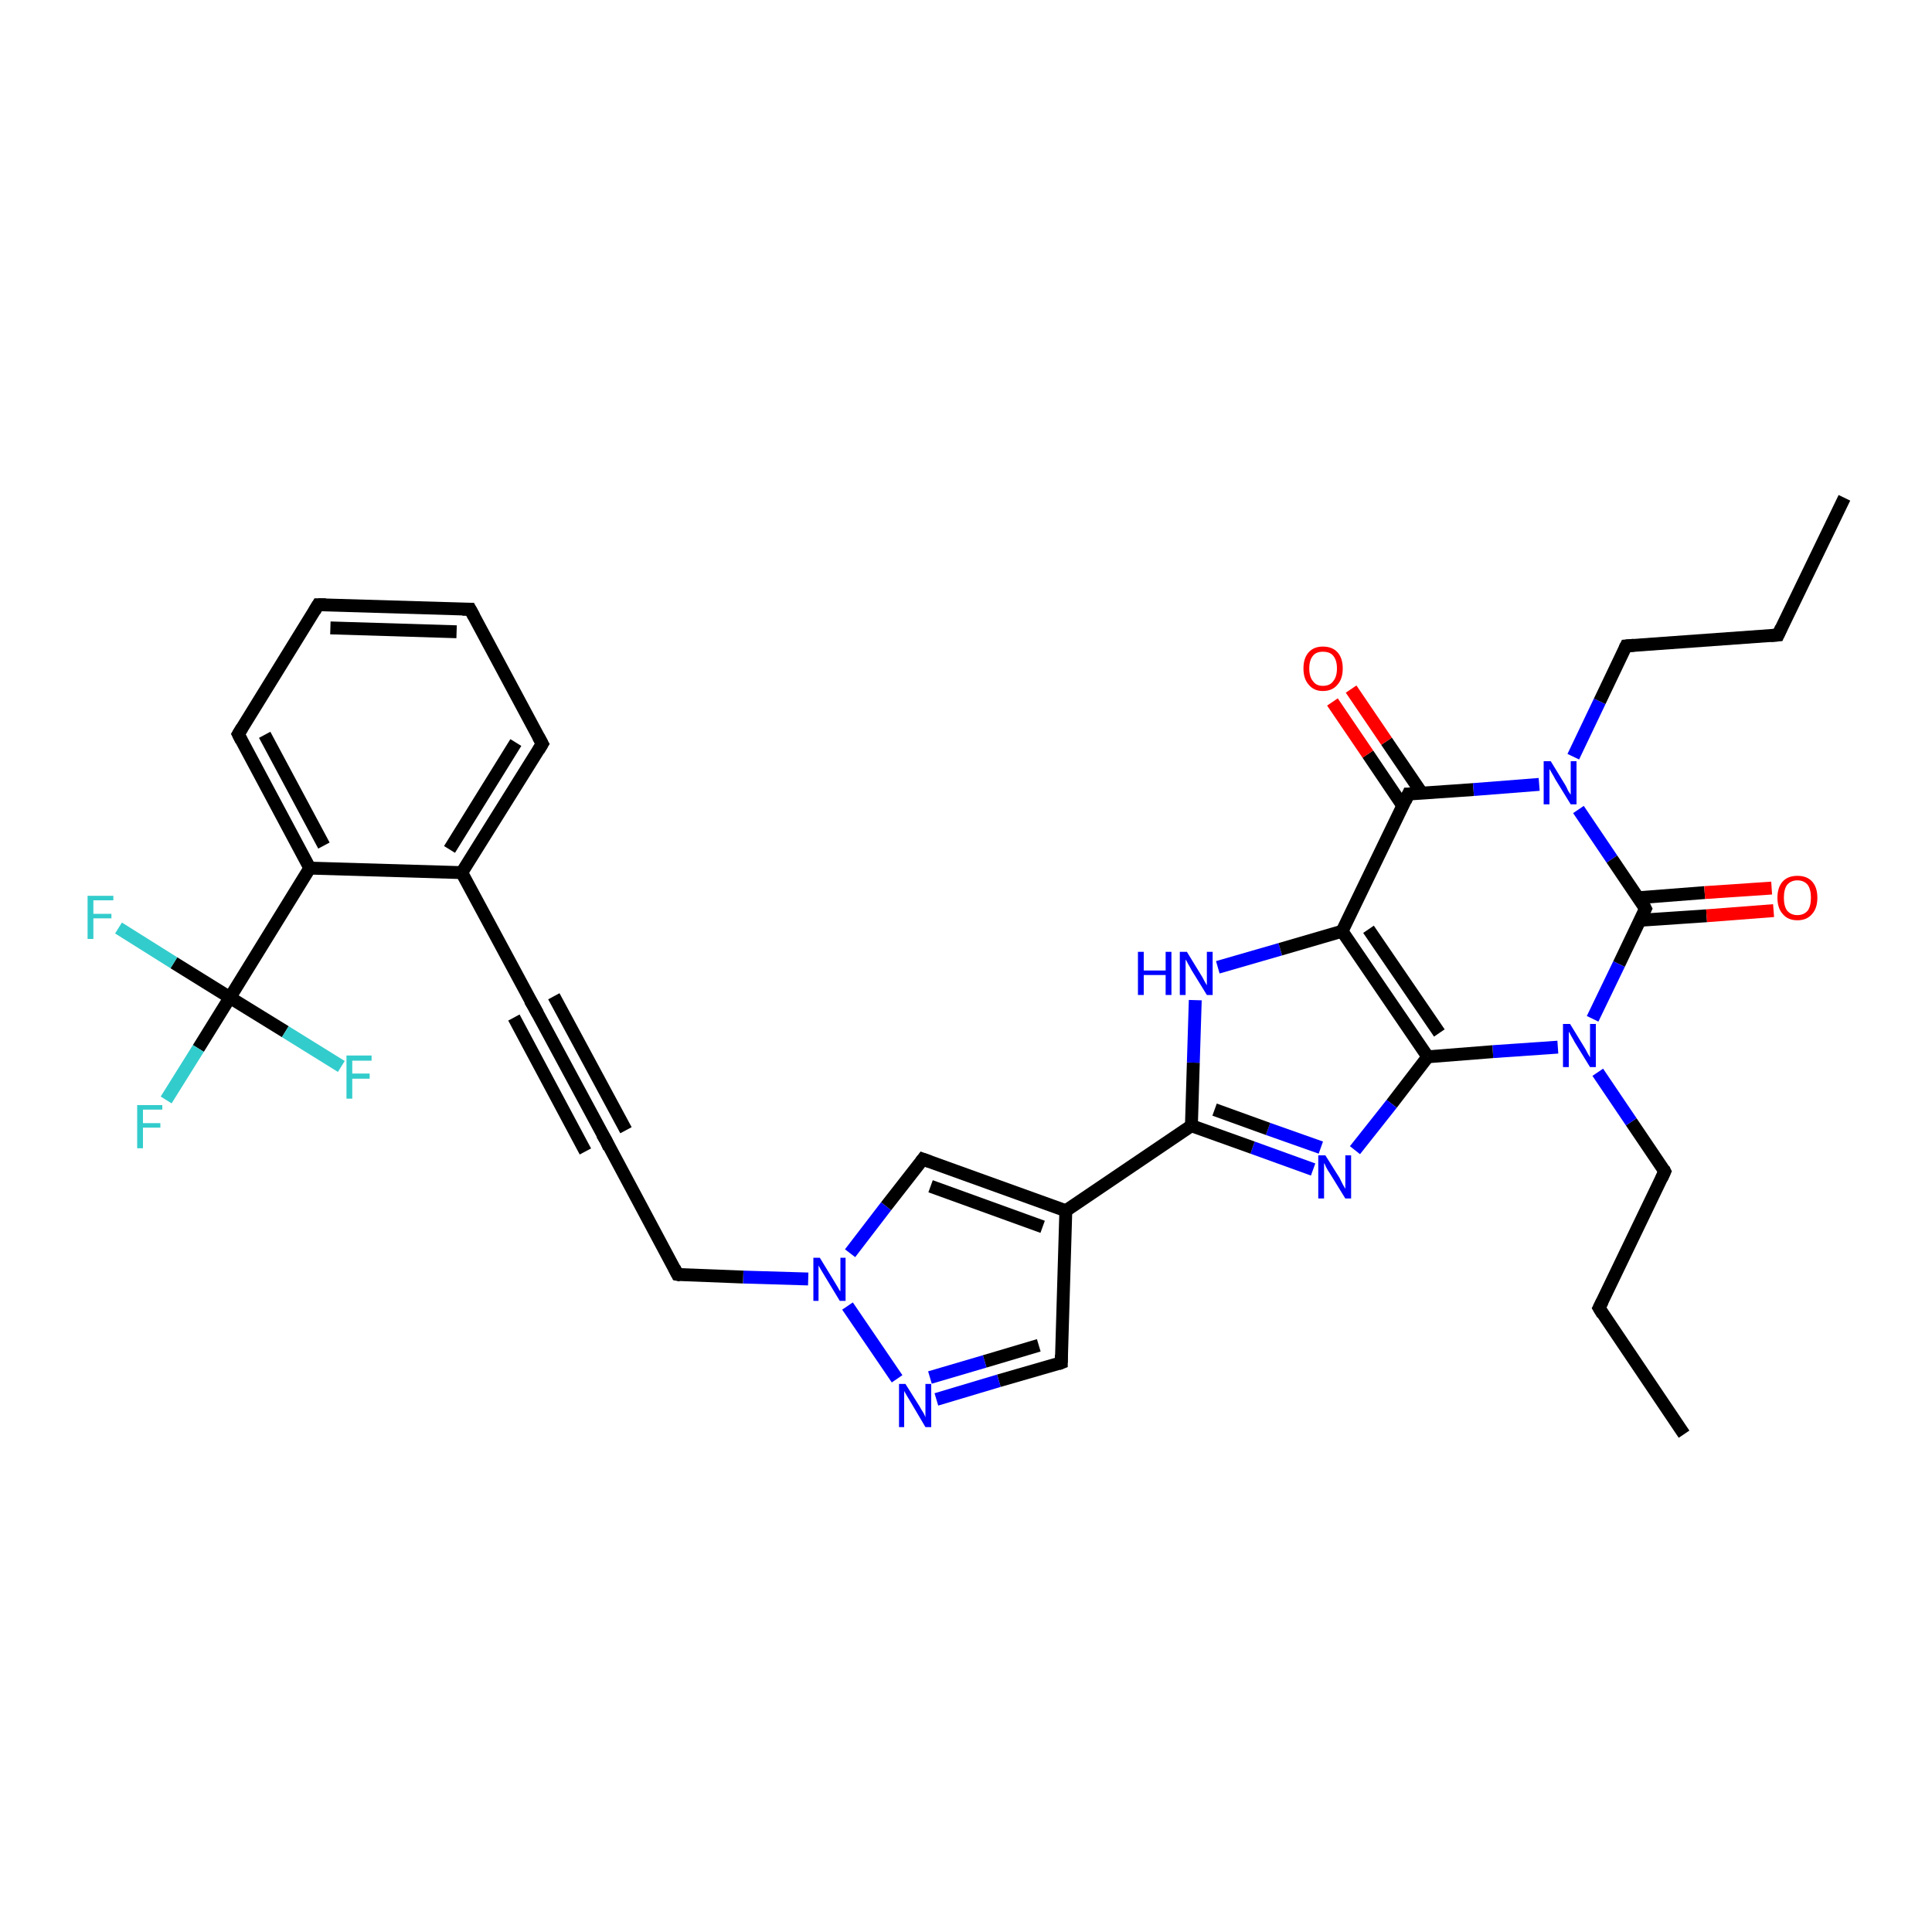 <?xml version='1.0' encoding='iso-8859-1'?>
<svg version='1.1' baseProfile='full'
              xmlns='http://www.w3.org/2000/svg'
                      xmlns:rdkit='http://www.rdkit.org/xml'
                      xmlns:xlink='http://www.w3.org/1999/xlink'
                  xml:space='preserve'
width='300px' height='300px' viewBox='0 0 300 300'>
<!-- END OF HEADER -->
<rect style='opacity:1.0;fill:#FFFFFF;stroke:none' width='300.0' height='300.0' x='0.0' y='0.0'> </rect>
<path class='bond-0 atom-0 atom-1' d='M 261.5,222.7 L 248.3,203.1' style='fill:none;fill-rule:evenodd;stroke:#000000;stroke-width:2.0px;stroke-linecap:butt;stroke-linejoin:miter;stroke-opacity:1' />
<path class='bond-1 atom-1 atom-2' d='M 248.3,203.1 L 258.5,181.9' style='fill:none;fill-rule:evenodd;stroke:#000000;stroke-width:2.0px;stroke-linecap:butt;stroke-linejoin:miter;stroke-opacity:1' />
<path class='bond-2 atom-2 atom-3' d='M 258.5,181.9 L 253.3,174.2' style='fill:none;fill-rule:evenodd;stroke:#000000;stroke-width:2.0px;stroke-linecap:butt;stroke-linejoin:miter;stroke-opacity:1' />
<path class='bond-2 atom-2 atom-3' d='M 253.3,174.2 L 248.1,166.5' style='fill:none;fill-rule:evenodd;stroke:#0000FF;stroke-width:2.0px;stroke-linecap:butt;stroke-linejoin:miter;stroke-opacity:1' />
<path class='bond-3 atom-3 atom-4' d='M 241.9,162.6 L 231.8,163.3' style='fill:none;fill-rule:evenodd;stroke:#0000FF;stroke-width:2.0px;stroke-linecap:butt;stroke-linejoin:miter;stroke-opacity:1' />
<path class='bond-3 atom-3 atom-4' d='M 231.8,163.3 L 221.7,164.1' style='fill:none;fill-rule:evenodd;stroke:#000000;stroke-width:2.0px;stroke-linecap:butt;stroke-linejoin:miter;stroke-opacity:1' />
<path class='bond-4 atom-4 atom-5' d='M 221.7,164.1 L 216.1,171.4' style='fill:none;fill-rule:evenodd;stroke:#000000;stroke-width:2.0px;stroke-linecap:butt;stroke-linejoin:miter;stroke-opacity:1' />
<path class='bond-4 atom-4 atom-5' d='M 216.1,171.4 L 210.4,178.6' style='fill:none;fill-rule:evenodd;stroke:#0000FF;stroke-width:2.0px;stroke-linecap:butt;stroke-linejoin:miter;stroke-opacity:1' />
<path class='bond-5 atom-5 atom-6' d='M 203.9,181.6 L 194.5,178.2' style='fill:none;fill-rule:evenodd;stroke:#0000FF;stroke-width:2.0px;stroke-linecap:butt;stroke-linejoin:miter;stroke-opacity:1' />
<path class='bond-5 atom-5 atom-6' d='M 194.5,178.2 L 185.0,174.8' style='fill:none;fill-rule:evenodd;stroke:#000000;stroke-width:2.0px;stroke-linecap:butt;stroke-linejoin:miter;stroke-opacity:1' />
<path class='bond-5 atom-5 atom-6' d='M 205.1,178.2 L 196.9,175.3' style='fill:none;fill-rule:evenodd;stroke:#0000FF;stroke-width:2.0px;stroke-linecap:butt;stroke-linejoin:miter;stroke-opacity:1' />
<path class='bond-5 atom-5 atom-6' d='M 196.9,175.3 L 188.6,172.3' style='fill:none;fill-rule:evenodd;stroke:#000000;stroke-width:2.0px;stroke-linecap:butt;stroke-linejoin:miter;stroke-opacity:1' />
<path class='bond-6 atom-6 atom-7' d='M 185.0,174.8 L 185.3,165.0' style='fill:none;fill-rule:evenodd;stroke:#000000;stroke-width:2.0px;stroke-linecap:butt;stroke-linejoin:miter;stroke-opacity:1' />
<path class='bond-6 atom-6 atom-7' d='M 185.3,165.0 L 185.6,155.3' style='fill:none;fill-rule:evenodd;stroke:#0000FF;stroke-width:2.0px;stroke-linecap:butt;stroke-linejoin:miter;stroke-opacity:1' />
<path class='bond-7 atom-7 atom-8' d='M 189.1,150.2 L 198.8,147.4' style='fill:none;fill-rule:evenodd;stroke:#0000FF;stroke-width:2.0px;stroke-linecap:butt;stroke-linejoin:miter;stroke-opacity:1' />
<path class='bond-7 atom-7 atom-8' d='M 198.8,147.4 L 208.4,144.6' style='fill:none;fill-rule:evenodd;stroke:#000000;stroke-width:2.0px;stroke-linecap:butt;stroke-linejoin:miter;stroke-opacity:1' />
<path class='bond-8 atom-8 atom-9' d='M 208.4,144.6 L 218.7,123.3' style='fill:none;fill-rule:evenodd;stroke:#000000;stroke-width:2.0px;stroke-linecap:butt;stroke-linejoin:miter;stroke-opacity:1' />
<path class='bond-9 atom-9 atom-10' d='M 220.8,123.2 L 215.3,115.1' style='fill:none;fill-rule:evenodd;stroke:#000000;stroke-width:2.0px;stroke-linecap:butt;stroke-linejoin:miter;stroke-opacity:1' />
<path class='bond-9 atom-9 atom-10' d='M 215.3,115.1 L 209.8,107.0' style='fill:none;fill-rule:evenodd;stroke:#FF0000;stroke-width:2.0px;stroke-linecap:butt;stroke-linejoin:miter;stroke-opacity:1' />
<path class='bond-9 atom-9 atom-10' d='M 217.8,125.1 L 212.4,117.1' style='fill:none;fill-rule:evenodd;stroke:#000000;stroke-width:2.0px;stroke-linecap:butt;stroke-linejoin:miter;stroke-opacity:1' />
<path class='bond-9 atom-9 atom-10' d='M 212.4,117.1 L 206.9,109.0' style='fill:none;fill-rule:evenodd;stroke:#FF0000;stroke-width:2.0px;stroke-linecap:butt;stroke-linejoin:miter;stroke-opacity:1' />
<path class='bond-10 atom-9 atom-11' d='M 218.7,123.3 L 228.8,122.6' style='fill:none;fill-rule:evenodd;stroke:#000000;stroke-width:2.0px;stroke-linecap:butt;stroke-linejoin:miter;stroke-opacity:1' />
<path class='bond-10 atom-9 atom-11' d='M 228.8,122.6 L 239.0,121.8' style='fill:none;fill-rule:evenodd;stroke:#0000FF;stroke-width:2.0px;stroke-linecap:butt;stroke-linejoin:miter;stroke-opacity:1' />
<path class='bond-11 atom-11 atom-12' d='M 244.3,117.5 L 248.4,108.9' style='fill:none;fill-rule:evenodd;stroke:#0000FF;stroke-width:2.0px;stroke-linecap:butt;stroke-linejoin:miter;stroke-opacity:1' />
<path class='bond-11 atom-11 atom-12' d='M 248.4,108.9 L 252.5,100.3' style='fill:none;fill-rule:evenodd;stroke:#000000;stroke-width:2.0px;stroke-linecap:butt;stroke-linejoin:miter;stroke-opacity:1' />
<path class='bond-12 atom-12 atom-13' d='M 252.5,100.3 L 276.1,98.6' style='fill:none;fill-rule:evenodd;stroke:#000000;stroke-width:2.0px;stroke-linecap:butt;stroke-linejoin:miter;stroke-opacity:1' />
<path class='bond-13 atom-13 atom-14' d='M 276.1,98.6 L 286.4,77.3' style='fill:none;fill-rule:evenodd;stroke:#000000;stroke-width:2.0px;stroke-linecap:butt;stroke-linejoin:miter;stroke-opacity:1' />
<path class='bond-14 atom-11 atom-15' d='M 245.1,125.7 L 250.3,133.4' style='fill:none;fill-rule:evenodd;stroke:#0000FF;stroke-width:2.0px;stroke-linecap:butt;stroke-linejoin:miter;stroke-opacity:1' />
<path class='bond-14 atom-11 atom-15' d='M 250.3,133.4 L 255.5,141.1' style='fill:none;fill-rule:evenodd;stroke:#000000;stroke-width:2.0px;stroke-linecap:butt;stroke-linejoin:miter;stroke-opacity:1' />
<path class='bond-15 atom-15 atom-16' d='M 254.6,142.9 L 265.0,142.2' style='fill:none;fill-rule:evenodd;stroke:#000000;stroke-width:2.0px;stroke-linecap:butt;stroke-linejoin:miter;stroke-opacity:1' />
<path class='bond-15 atom-15 atom-16' d='M 265.0,142.2 L 275.4,141.4' style='fill:none;fill-rule:evenodd;stroke:#FF0000;stroke-width:2.0px;stroke-linecap:butt;stroke-linejoin:miter;stroke-opacity:1' />
<path class='bond-15 atom-15 atom-16' d='M 254.4,139.4 L 264.7,138.6' style='fill:none;fill-rule:evenodd;stroke:#000000;stroke-width:2.0px;stroke-linecap:butt;stroke-linejoin:miter;stroke-opacity:1' />
<path class='bond-15 atom-15 atom-16' d='M 264.7,138.6 L 275.1,137.9' style='fill:none;fill-rule:evenodd;stroke:#FF0000;stroke-width:2.0px;stroke-linecap:butt;stroke-linejoin:miter;stroke-opacity:1' />
<path class='bond-16 atom-6 atom-17' d='M 185.0,174.8 L 165.5,188.0' style='fill:none;fill-rule:evenodd;stroke:#000000;stroke-width:2.0px;stroke-linecap:butt;stroke-linejoin:miter;stroke-opacity:1' />
<path class='bond-17 atom-17 atom-18' d='M 165.5,188.0 L 164.8,211.6' style='fill:none;fill-rule:evenodd;stroke:#000000;stroke-width:2.0px;stroke-linecap:butt;stroke-linejoin:miter;stroke-opacity:1' />
<path class='bond-18 atom-18 atom-19' d='M 164.8,211.6 L 155.1,214.4' style='fill:none;fill-rule:evenodd;stroke:#000000;stroke-width:2.0px;stroke-linecap:butt;stroke-linejoin:miter;stroke-opacity:1' />
<path class='bond-18 atom-18 atom-19' d='M 155.1,214.4 L 145.4,217.3' style='fill:none;fill-rule:evenodd;stroke:#0000FF;stroke-width:2.0px;stroke-linecap:butt;stroke-linejoin:miter;stroke-opacity:1' />
<path class='bond-18 atom-18 atom-19' d='M 161.3,208.9 L 152.9,211.4' style='fill:none;fill-rule:evenodd;stroke:#000000;stroke-width:2.0px;stroke-linecap:butt;stroke-linejoin:miter;stroke-opacity:1' />
<path class='bond-18 atom-18 atom-19' d='M 152.9,211.4 L 144.4,213.9' style='fill:none;fill-rule:evenodd;stroke:#0000FF;stroke-width:2.0px;stroke-linecap:butt;stroke-linejoin:miter;stroke-opacity:1' />
<path class='bond-19 atom-19 atom-20' d='M 139.3,214.1 L 131.6,202.8' style='fill:none;fill-rule:evenodd;stroke:#0000FF;stroke-width:2.0px;stroke-linecap:butt;stroke-linejoin:miter;stroke-opacity:1' />
<path class='bond-20 atom-20 atom-21' d='M 125.5,198.6 L 115.4,198.3' style='fill:none;fill-rule:evenodd;stroke:#0000FF;stroke-width:2.0px;stroke-linecap:butt;stroke-linejoin:miter;stroke-opacity:1' />
<path class='bond-20 atom-20 atom-21' d='M 115.4,198.3 L 105.2,197.9' style='fill:none;fill-rule:evenodd;stroke:#000000;stroke-width:2.0px;stroke-linecap:butt;stroke-linejoin:miter;stroke-opacity:1' />
<path class='bond-21 atom-21 atom-22' d='M 105.2,197.9 L 94.1,177.1' style='fill:none;fill-rule:evenodd;stroke:#000000;stroke-width:2.0px;stroke-linecap:butt;stroke-linejoin:miter;stroke-opacity:1' />
<path class='bond-22 atom-22 atom-23' d='M 94.1,177.1 L 82.9,156.3' style='fill:none;fill-rule:evenodd;stroke:#000000;stroke-width:2.0px;stroke-linecap:butt;stroke-linejoin:miter;stroke-opacity:1' />
<path class='bond-22 atom-22 atom-23' d='M 90.9,178.8 L 79.8,158.0' style='fill:none;fill-rule:evenodd;stroke:#000000;stroke-width:2.0px;stroke-linecap:butt;stroke-linejoin:miter;stroke-opacity:1' />
<path class='bond-22 atom-22 atom-23' d='M 97.2,175.5 L 86.0,154.7' style='fill:none;fill-rule:evenodd;stroke:#000000;stroke-width:2.0px;stroke-linecap:butt;stroke-linejoin:miter;stroke-opacity:1' />
<path class='bond-23 atom-23 atom-24' d='M 82.9,156.3 L 71.7,135.5' style='fill:none;fill-rule:evenodd;stroke:#000000;stroke-width:2.0px;stroke-linecap:butt;stroke-linejoin:miter;stroke-opacity:1' />
<path class='bond-24 atom-24 atom-25' d='M 71.7,135.5 L 84.2,115.5' style='fill:none;fill-rule:evenodd;stroke:#000000;stroke-width:2.0px;stroke-linecap:butt;stroke-linejoin:miter;stroke-opacity:1' />
<path class='bond-24 atom-24 atom-25' d='M 69.8,131.9 L 80.1,115.3' style='fill:none;fill-rule:evenodd;stroke:#000000;stroke-width:2.0px;stroke-linecap:butt;stroke-linejoin:miter;stroke-opacity:1' />
<path class='bond-25 atom-25 atom-26' d='M 84.2,115.5 L 73.0,94.6' style='fill:none;fill-rule:evenodd;stroke:#000000;stroke-width:2.0px;stroke-linecap:butt;stroke-linejoin:miter;stroke-opacity:1' />
<path class='bond-26 atom-26 atom-27' d='M 73.0,94.6 L 49.4,93.9' style='fill:none;fill-rule:evenodd;stroke:#000000;stroke-width:2.0px;stroke-linecap:butt;stroke-linejoin:miter;stroke-opacity:1' />
<path class='bond-26 atom-26 atom-27' d='M 70.9,98.1 L 51.3,97.5' style='fill:none;fill-rule:evenodd;stroke:#000000;stroke-width:2.0px;stroke-linecap:butt;stroke-linejoin:miter;stroke-opacity:1' />
<path class='bond-27 atom-27 atom-28' d='M 49.4,93.9 L 37.0,114.0' style='fill:none;fill-rule:evenodd;stroke:#000000;stroke-width:2.0px;stroke-linecap:butt;stroke-linejoin:miter;stroke-opacity:1' />
<path class='bond-28 atom-28 atom-29' d='M 37.0,114.0 L 48.1,134.8' style='fill:none;fill-rule:evenodd;stroke:#000000;stroke-width:2.0px;stroke-linecap:butt;stroke-linejoin:miter;stroke-opacity:1' />
<path class='bond-28 atom-28 atom-29' d='M 41.1,114.1 L 50.3,131.3' style='fill:none;fill-rule:evenodd;stroke:#000000;stroke-width:2.0px;stroke-linecap:butt;stroke-linejoin:miter;stroke-opacity:1' />
<path class='bond-29 atom-29 atom-30' d='M 48.1,134.8 L 35.7,154.9' style='fill:none;fill-rule:evenodd;stroke:#000000;stroke-width:2.0px;stroke-linecap:butt;stroke-linejoin:miter;stroke-opacity:1' />
<path class='bond-30 atom-30 atom-31' d='M 35.7,154.9 L 30.8,162.8' style='fill:none;fill-rule:evenodd;stroke:#000000;stroke-width:2.0px;stroke-linecap:butt;stroke-linejoin:miter;stroke-opacity:1' />
<path class='bond-30 atom-30 atom-31' d='M 30.8,162.8 L 25.8,170.8' style='fill:none;fill-rule:evenodd;stroke:#33CCCC;stroke-width:2.0px;stroke-linecap:butt;stroke-linejoin:miter;stroke-opacity:1' />
<path class='bond-31 atom-30 atom-32' d='M 35.7,154.9 L 27.0,149.5' style='fill:none;fill-rule:evenodd;stroke:#000000;stroke-width:2.0px;stroke-linecap:butt;stroke-linejoin:miter;stroke-opacity:1' />
<path class='bond-31 atom-30 atom-32' d='M 27.0,149.5 L 18.4,144.1' style='fill:none;fill-rule:evenodd;stroke:#33CCCC;stroke-width:2.0px;stroke-linecap:butt;stroke-linejoin:miter;stroke-opacity:1' />
<path class='bond-32 atom-30 atom-33' d='M 35.7,154.9 L 44.3,160.2' style='fill:none;fill-rule:evenodd;stroke:#000000;stroke-width:2.0px;stroke-linecap:butt;stroke-linejoin:miter;stroke-opacity:1' />
<path class='bond-32 atom-30 atom-33' d='M 44.3,160.2 L 53.0,165.6' style='fill:none;fill-rule:evenodd;stroke:#33CCCC;stroke-width:2.0px;stroke-linecap:butt;stroke-linejoin:miter;stroke-opacity:1' />
<path class='bond-33 atom-20 atom-34' d='M 132.0,194.6 L 137.6,187.3' style='fill:none;fill-rule:evenodd;stroke:#0000FF;stroke-width:2.0px;stroke-linecap:butt;stroke-linejoin:miter;stroke-opacity:1' />
<path class='bond-33 atom-20 atom-34' d='M 137.6,187.3 L 143.3,180.0' style='fill:none;fill-rule:evenodd;stroke:#000000;stroke-width:2.0px;stroke-linecap:butt;stroke-linejoin:miter;stroke-opacity:1' />
<path class='bond-34 atom-15 atom-3' d='M 255.5,141.1 L 251.4,149.7' style='fill:none;fill-rule:evenodd;stroke:#000000;stroke-width:2.0px;stroke-linecap:butt;stroke-linejoin:miter;stroke-opacity:1' />
<path class='bond-34 atom-15 atom-3' d='M 251.4,149.7 L 247.3,158.2' style='fill:none;fill-rule:evenodd;stroke:#0000FF;stroke-width:2.0px;stroke-linecap:butt;stroke-linejoin:miter;stroke-opacity:1' />
<path class='bond-35 atom-34 atom-17' d='M 143.3,180.0 L 165.5,188.0' style='fill:none;fill-rule:evenodd;stroke:#000000;stroke-width:2.0px;stroke-linecap:butt;stroke-linejoin:miter;stroke-opacity:1' />
<path class='bond-35 atom-34 atom-17' d='M 144.5,184.2 L 161.9,190.5' style='fill:none;fill-rule:evenodd;stroke:#000000;stroke-width:2.0px;stroke-linecap:butt;stroke-linejoin:miter;stroke-opacity:1' />
<path class='bond-36 atom-8 atom-4' d='M 208.4,144.6 L 221.7,164.1' style='fill:none;fill-rule:evenodd;stroke:#000000;stroke-width:2.0px;stroke-linecap:butt;stroke-linejoin:miter;stroke-opacity:1' />
<path class='bond-36 atom-8 atom-4' d='M 212.5,144.3 L 223.5,160.4' style='fill:none;fill-rule:evenodd;stroke:#000000;stroke-width:2.0px;stroke-linecap:butt;stroke-linejoin:miter;stroke-opacity:1' />
<path class='bond-37 atom-29 atom-24' d='M 48.1,134.8 L 71.7,135.5' style='fill:none;fill-rule:evenodd;stroke:#000000;stroke-width:2.0px;stroke-linecap:butt;stroke-linejoin:miter;stroke-opacity:1' />
<path d='M 248.9,204.1 L 248.3,203.1 L 248.8,202.1' style='fill:none;stroke:#000000;stroke-width:2.0px;stroke-linecap:butt;stroke-linejoin:miter;stroke-opacity:1;' />
<path d='M 258.0,183.0 L 258.5,181.9 L 258.3,181.5' style='fill:none;stroke:#000000;stroke-width:2.0px;stroke-linecap:butt;stroke-linejoin:miter;stroke-opacity:1;' />
<path d='M 218.2,124.4 L 218.7,123.3 L 219.2,123.3' style='fill:none;stroke:#000000;stroke-width:2.0px;stroke-linecap:butt;stroke-linejoin:miter;stroke-opacity:1;' />
<path d='M 252.3,100.7 L 252.5,100.3 L 253.7,100.2' style='fill:none;stroke:#000000;stroke-width:2.0px;stroke-linecap:butt;stroke-linejoin:miter;stroke-opacity:1;' />
<path d='M 274.9,98.7 L 276.1,98.6 L 276.6,97.5' style='fill:none;stroke:#000000;stroke-width:2.0px;stroke-linecap:butt;stroke-linejoin:miter;stroke-opacity:1;' />
<path d='M 255.3,140.7 L 255.5,141.1 L 255.3,141.5' style='fill:none;stroke:#000000;stroke-width:2.0px;stroke-linecap:butt;stroke-linejoin:miter;stroke-opacity:1;' />
<path d='M 164.8,210.4 L 164.8,211.6 L 164.3,211.8' style='fill:none;stroke:#000000;stroke-width:2.0px;stroke-linecap:butt;stroke-linejoin:miter;stroke-opacity:1;' />
<path d='M 105.7,198.0 L 105.2,197.9 L 104.7,196.9' style='fill:none;stroke:#000000;stroke-width:2.0px;stroke-linecap:butt;stroke-linejoin:miter;stroke-opacity:1;' />
<path d='M 94.6,178.2 L 94.1,177.1 L 93.5,176.1' style='fill:none;stroke:#000000;stroke-width:2.0px;stroke-linecap:butt;stroke-linejoin:miter;stroke-opacity:1;' />
<path d='M 83.5,157.4 L 82.9,156.3 L 82.3,155.3' style='fill:none;stroke:#000000;stroke-width:2.0px;stroke-linecap:butt;stroke-linejoin:miter;stroke-opacity:1;' />
<path d='M 83.6,116.5 L 84.2,115.5 L 83.6,114.4' style='fill:none;stroke:#000000;stroke-width:2.0px;stroke-linecap:butt;stroke-linejoin:miter;stroke-opacity:1;' />
<path d='M 73.6,95.7 L 73.0,94.6 L 71.8,94.6' style='fill:none;stroke:#000000;stroke-width:2.0px;stroke-linecap:butt;stroke-linejoin:miter;stroke-opacity:1;' />
<path d='M 50.6,93.9 L 49.4,93.9 L 48.8,94.9' style='fill:none;stroke:#000000;stroke-width:2.0px;stroke-linecap:butt;stroke-linejoin:miter;stroke-opacity:1;' />
<path d='M 37.6,113.0 L 37.0,114.0 L 37.5,115.0' style='fill:none;stroke:#000000;stroke-width:2.0px;stroke-linecap:butt;stroke-linejoin:miter;stroke-opacity:1;' />
<path d='M 143.0,180.4 L 143.3,180.0 L 144.4,180.4' style='fill:none;stroke:#000000;stroke-width:2.0px;stroke-linecap:butt;stroke-linejoin:miter;stroke-opacity:1;' />
<path class='atom-3' d='M 243.8 159.0
L 246.0 162.6
Q 246.2 162.9, 246.5 163.5
Q 246.9 164.2, 246.9 164.2
L 246.9 159.0
L 247.8 159.0
L 247.8 165.7
L 246.9 165.7
L 244.5 161.8
Q 244.3 161.4, 244.0 160.9
Q 243.7 160.3, 243.6 160.2
L 243.6 165.7
L 242.7 165.7
L 242.7 159.0
L 243.8 159.0
' fill='#0000FF'/>
<path class='atom-5' d='M 205.8 179.4
L 208.0 182.9
Q 208.2 183.3, 208.5 183.9
Q 208.9 184.6, 208.9 184.6
L 208.9 179.4
L 209.8 179.4
L 209.8 186.1
L 208.9 186.1
L 206.5 182.2
Q 206.2 181.8, 205.9 181.2
Q 205.7 180.7, 205.6 180.6
L 205.6 186.1
L 204.7 186.1
L 204.7 179.4
L 205.8 179.4
' fill='#0000FF'/>
<path class='atom-7' d='M 176.7 147.8
L 177.6 147.8
L 177.6 150.7
L 181.0 150.7
L 181.0 147.8
L 181.9 147.8
L 181.9 154.5
L 181.0 154.5
L 181.0 151.4
L 177.6 151.4
L 177.6 154.5
L 176.7 154.5
L 176.7 147.8
' fill='#0000FF'/>
<path class='atom-7' d='M 184.3 147.8
L 186.5 151.4
Q 186.7 151.7, 187.0 152.3
Q 187.4 153.0, 187.4 153.0
L 187.4 147.8
L 188.3 147.8
L 188.3 154.5
L 187.4 154.5
L 185.0 150.6
Q 184.8 150.2, 184.5 149.7
Q 184.2 149.1, 184.1 149.0
L 184.1 154.5
L 183.2 154.5
L 183.2 147.8
L 184.3 147.8
' fill='#0000FF'/>
<path class='atom-10' d='M 202.4 103.8
Q 202.4 102.2, 203.2 101.3
Q 204.0 100.4, 205.4 100.4
Q 206.9 100.4, 207.7 101.3
Q 208.5 102.2, 208.5 103.8
Q 208.5 105.4, 207.7 106.3
Q 206.9 107.3, 205.4 107.3
Q 204.0 107.3, 203.2 106.3
Q 202.4 105.4, 202.4 103.8
M 205.4 106.5
Q 206.5 106.5, 207.0 105.8
Q 207.6 105.1, 207.6 103.8
Q 207.6 102.5, 207.0 101.8
Q 206.5 101.2, 205.4 101.2
Q 204.4 101.2, 203.9 101.8
Q 203.3 102.5, 203.3 103.8
Q 203.3 105.1, 203.9 105.8
Q 204.4 106.5, 205.4 106.5
' fill='#FF0000'/>
<path class='atom-11' d='M 240.8 118.2
L 243.0 121.8
Q 243.2 122.1, 243.5 122.8
Q 243.9 123.4, 243.9 123.4
L 243.9 118.2
L 244.8 118.2
L 244.8 124.9
L 243.9 124.9
L 241.5 121.0
Q 241.3 120.6, 241.0 120.1
Q 240.7 119.6, 240.6 119.4
L 240.6 124.9
L 239.7 124.9
L 239.7 118.2
L 240.8 118.2
' fill='#0000FF'/>
<path class='atom-16' d='M 276.0 139.4
Q 276.0 137.8, 276.8 136.9
Q 277.6 136.0, 279.1 136.0
Q 280.6 136.0, 281.4 136.9
Q 282.2 137.8, 282.2 139.4
Q 282.2 141.0, 281.4 141.9
Q 280.6 142.9, 279.1 142.9
Q 277.6 142.9, 276.8 141.9
Q 276.0 141.0, 276.0 139.4
M 279.1 142.1
Q 280.1 142.1, 280.7 141.4
Q 281.2 140.7, 281.2 139.4
Q 281.2 138.1, 280.7 137.4
Q 280.1 136.7, 279.1 136.7
Q 278.1 136.7, 277.5 137.4
Q 277.0 138.1, 277.0 139.4
Q 277.0 140.7, 277.5 141.4
Q 278.1 142.1, 279.1 142.1
' fill='#FF0000'/>
<path class='atom-19' d='M 140.6 214.9
L 142.8 218.4
Q 143.0 218.8, 143.4 219.4
Q 143.7 220.0, 143.7 220.1
L 143.7 214.9
L 144.6 214.9
L 144.6 221.6
L 143.7 221.6
L 141.4 217.7
Q 141.1 217.2, 140.8 216.7
Q 140.5 216.2, 140.4 216.0
L 140.4 221.6
L 139.6 221.6
L 139.6 214.9
L 140.6 214.9
' fill='#0000FF'/>
<path class='atom-20' d='M 127.3 195.3
L 129.5 198.9
Q 129.7 199.2, 130.1 199.9
Q 130.4 200.5, 130.5 200.5
L 130.5 195.3
L 131.3 195.3
L 131.3 202.0
L 130.4 202.0
L 128.1 198.2
Q 127.8 197.7, 127.5 197.2
Q 127.2 196.7, 127.1 196.5
L 127.1 202.0
L 126.3 202.0
L 126.3 195.3
L 127.3 195.3
' fill='#0000FF'/>
<path class='atom-31' d='M 21.3 171.6
L 25.2 171.6
L 25.2 172.3
L 22.2 172.3
L 22.2 174.4
L 24.9 174.4
L 24.9 175.1
L 22.2 175.1
L 22.2 178.3
L 21.3 178.3
L 21.3 171.6
' fill='#33CCCC'/>
<path class='atom-32' d='M 13.6 139.1
L 17.6 139.1
L 17.6 139.8
L 14.5 139.8
L 14.5 141.9
L 17.3 141.9
L 17.3 142.6
L 14.5 142.6
L 14.5 145.8
L 13.6 145.8
L 13.6 139.1
' fill='#33CCCC'/>
<path class='atom-33' d='M 53.8 163.9
L 57.7 163.9
L 57.7 164.7
L 54.7 164.7
L 54.7 166.7
L 57.4 166.7
L 57.4 167.5
L 54.7 167.5
L 54.7 170.6
L 53.8 170.6
L 53.8 163.9
' fill='#33CCCC'/>
</svg>
